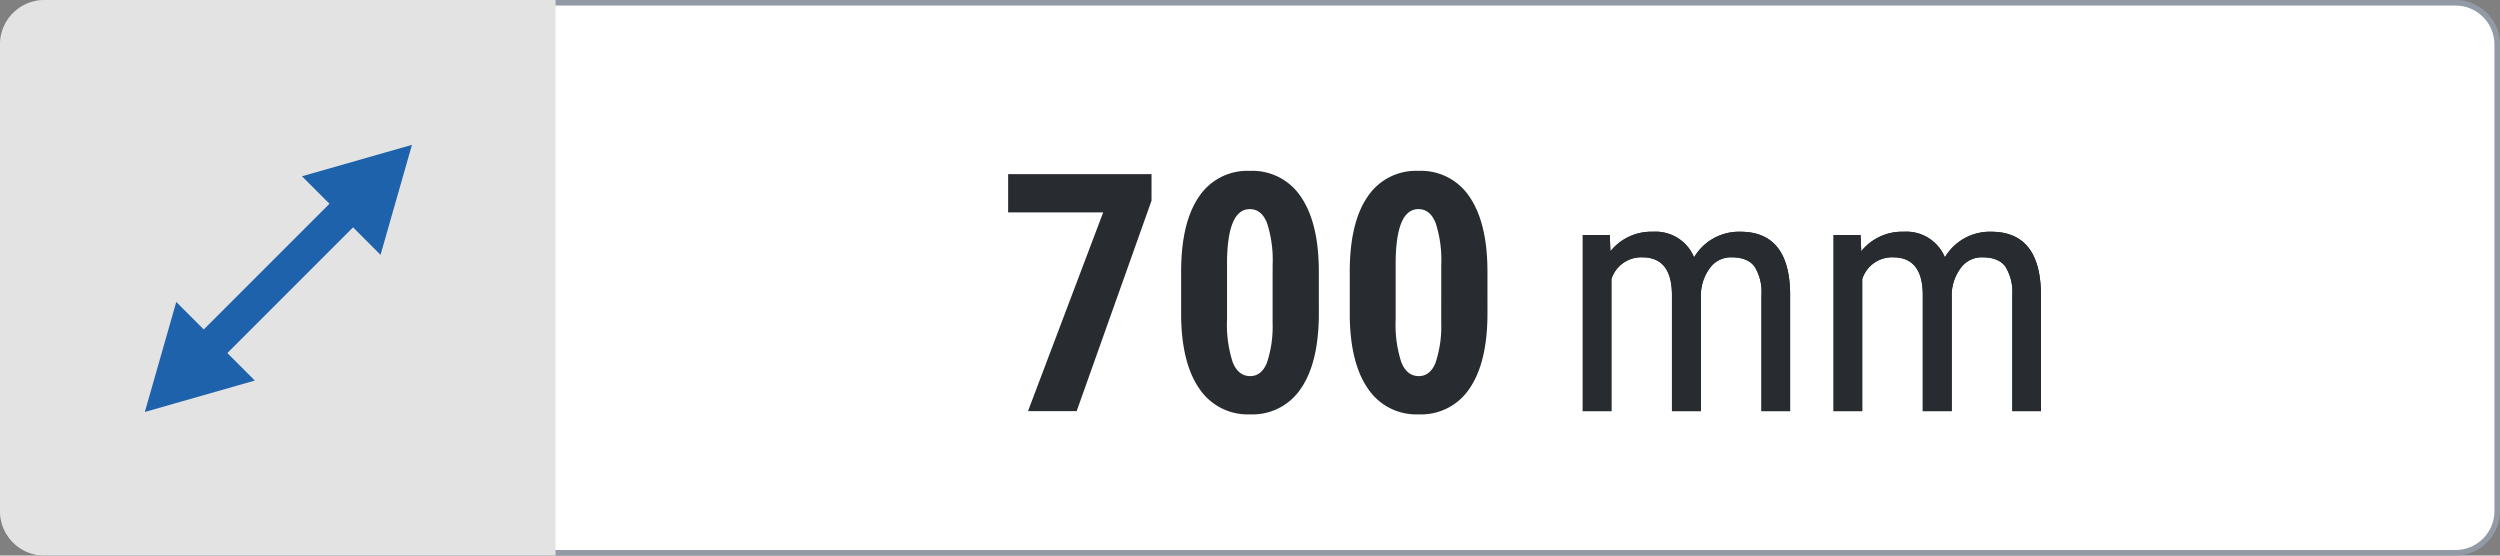 <svg xmlns="http://www.w3.org/2000/svg" xmlns:xlink="http://www.w3.org/1999/xlink" width="450" height="100" viewBox="0 0 450 100">
  <rect x="0" y="0" width="450" height="100" fill="#808080" stroke="none"/>
  <defs>
    <clipPath id="clip-depth_700">
      <rect width="450" height="100"/>
    </clipPath>
  </defs>
  <g id="depth_700" clip-path="url(#clip-depth_700)">
    <g id="Path_4802" data-name="Path 4802" fill="#fff">
      <path d="M 442 99.5 L 8 99.5 C 3.865 99.5 0.5 96.135 0.5 92 L 0.5 8 C 0.5 3.865 3.865 0.5 8 0.5 L 442 0.5 C 446.135 0.5 449.5 3.865 449.5 8 L 449.5 92 C 449.5 96.135 446.135 99.5 442 99.5 Z" stroke="none"/>
      <path d="M 8 1 C 4.14 1 1 4.14 1 8 L 1 92 C 1 95.86 4.14 99 8 99 L 442 99 C 445.86 99 449 95.86 449 92 L 449 8 C 449 4.14 445.86 1 442 1 L 8 1 M 8 0 L 442 0 C 446.418 0 450 3.582 450 8 L 450 92 C 450 96.418 446.418 100 442 100 L 8 100 C 3.582 100 0 96.418 0 92 L 0 8 C 0 3.582 3.582 0 8 0 Z" stroke="none" fill="#929aa5"/>
    </g>
    <path id="Path_4805" data-name="Path 4805" d="M-17.725-37.881-31.2,0h-8.76l13.535-35.771H-43.535v-6.885h25.811ZM12.393-17.637q0,8.848-3.208,13.535A10.434,10.434,0,0,1,.029.586a10.47,10.47,0,0,1-9.1-4.556q-3.208-4.556-3.325-13.052v-8.057q0-8.818,3.193-13.491a10.435,10.435,0,0,1,9.17-4.673,10.464,10.464,0,0,1,9.17,4.629q3.193,4.629,3.252,13.213Zm-8.32-8.643a21.712,21.712,0,0,0-1-7.559q-1-2.52-3.105-2.52-3.955,0-4.1,9.229v10.635A21.865,21.865,0,0,0-3.12-8.818Q-2.109-6.3.029-6.3q2.021,0,3-2.358a20.575,20.575,0,0,0,1.04-7.222Zm38.672,8.643q0,8.848-3.208,13.535A10.434,10.434,0,0,1,30.381.586a10.47,10.47,0,0,1-9.1-4.556q-3.208-4.556-3.325-13.052v-8.057q0-8.818,3.193-13.491a10.435,10.435,0,0,1,9.17-4.673,10.464,10.464,0,0,1,9.17,4.629q3.193,4.629,3.252,13.213Zm-8.32-8.643a21.712,21.712,0,0,0-1-7.559q-1-2.52-3.105-2.52-3.955,0-4.1,9.229v10.635a21.865,21.865,0,0,0,1.011,7.676Q28.242-6.3,30.381-6.3q2.021,0,3-2.358a20.575,20.575,0,0,0,1.04-7.222Z" transform="translate(225 74)" fill="#282b2f"/>
    <g id="Group_7985" data-name="Group 7985">
      <path id="Rectangle_5" data-name="Rectangle 5" d="M8,0h92a0,0,0,0,1,0,0V100a0,0,0,0,1,0,0H8a8,8,0,0,1-8-8V8A8,8,0,0,1,8,0Z" fill="#e3e3e3"/>
      <g id="Group_7984" data-name="Group 7984" transform="translate(67.083 19) rotate(45)">
        <path id="Path_4313" data-name="Path 4313" d="M0,0V52.5" transform="translate(10 9.011)" fill="#1e62ac" stroke="#1e62ac" stroke-width="6"/>
        <g id="Polygon_2" data-name="Polygon 2" fill="#1e62ac">
          <path d="M 19.15 17.5 L 0.85 17.5 L 10 1.03 L 19.15 17.5 Z" stroke="none"/>
          <path d="M 10 2.059 L 1.7 17 L 18.3 17 L 10 2.059 M 10 0 L 20 18 L 0 18 L 10 0 Z" stroke="none" fill="#1e62ac"/>
        </g>
        <g id="Polygon_3" data-name="Polygon 3" transform="translate(20 68) rotate(180)" fill="#1e62ac">
          <path d="M 19.15 17.5 L 0.85 17.5 L 10 1.03 L 19.15 17.5 Z" stroke="none"/>
          <path d="M 10 2.059 L 1.7 17 L 18.3 17 L 10 2.059 M 10 0 L 20 18 L 0 18 L 10 0 Z" stroke="none" fill="#1e62ac"/>
        </g>
      </g>
    </g>
    <path id="Path_4803" data-name="Path 4803" d="M8.76-31.7l.117,2.93a9.426,9.426,0,0,1,7.646-3.516,7.5,7.5,0,0,1,7.412,4.6,9.4,9.4,0,0,1,8.32-4.6q8.76,0,8.965,10.928V0H36.064V-20.859A8.732,8.732,0,0,0,34.834-26q-1.23-1.685-4.16-1.685a4.664,4.664,0,0,0-3.809,1.816,8.28,8.28,0,0,0-1.7,4.629V0H19.951V-21.094q-.088-6.592-5.361-6.592A5.637,5.637,0,0,0,9.053-23.76V0H3.9V-31.7Zm45.146,0,.117,2.93a9.426,9.426,0,0,1,7.646-3.516,7.5,7.5,0,0,1,7.412,4.6,9.4,9.4,0,0,1,8.32-4.6q8.76,0,8.965,10.928V0H81.211V-20.859A8.732,8.732,0,0,0,79.98-26q-1.23-1.685-4.16-1.685a4.664,4.664,0,0,0-3.809,1.816,8.28,8.28,0,0,0-1.7,4.629V0H65.1V-21.094q-.088-6.592-5.361-6.592A5.637,5.637,0,0,0,54.2-23.76V0H49.043V-31.7Z" transform="translate(281 74)" fill="#282b2f"/>
    <path id="Path_4804" data-name="Path 4804" d="M8.76-31.7l.117,2.93a9.426,9.426,0,0,1,7.646-3.516,7.5,7.5,0,0,1,7.412,4.6,9.4,9.4,0,0,1,8.32-4.6q8.76,0,8.965,10.928V0H36.064V-20.859A8.732,8.732,0,0,0,34.834-26q-1.23-1.685-4.16-1.685a4.664,4.664,0,0,0-3.809,1.816,8.28,8.28,0,0,0-1.7,4.629V0H19.951V-21.094q-.088-6.592-5.361-6.592A5.637,5.637,0,0,0,9.053-23.76V0H3.9V-31.7Zm45.146,0,.117,2.93a9.426,9.426,0,0,1,7.646-3.516,7.5,7.5,0,0,1,7.412,4.6,9.4,9.4,0,0,1,8.32-4.6q8.76,0,8.965,10.928V0H81.211V-20.859A8.732,8.732,0,0,0,79.98-26q-1.23-1.685-4.16-1.685a4.664,4.664,0,0,0-3.809,1.816,8.28,8.28,0,0,0-1.7,4.629V0H65.1V-21.094q-.088-6.592-5.361-6.592A5.637,5.637,0,0,0,54.2-23.76V0H49.043V-31.7Z" transform="translate(281 74)" fill="#282b2f"/>
  </g>
</svg>
